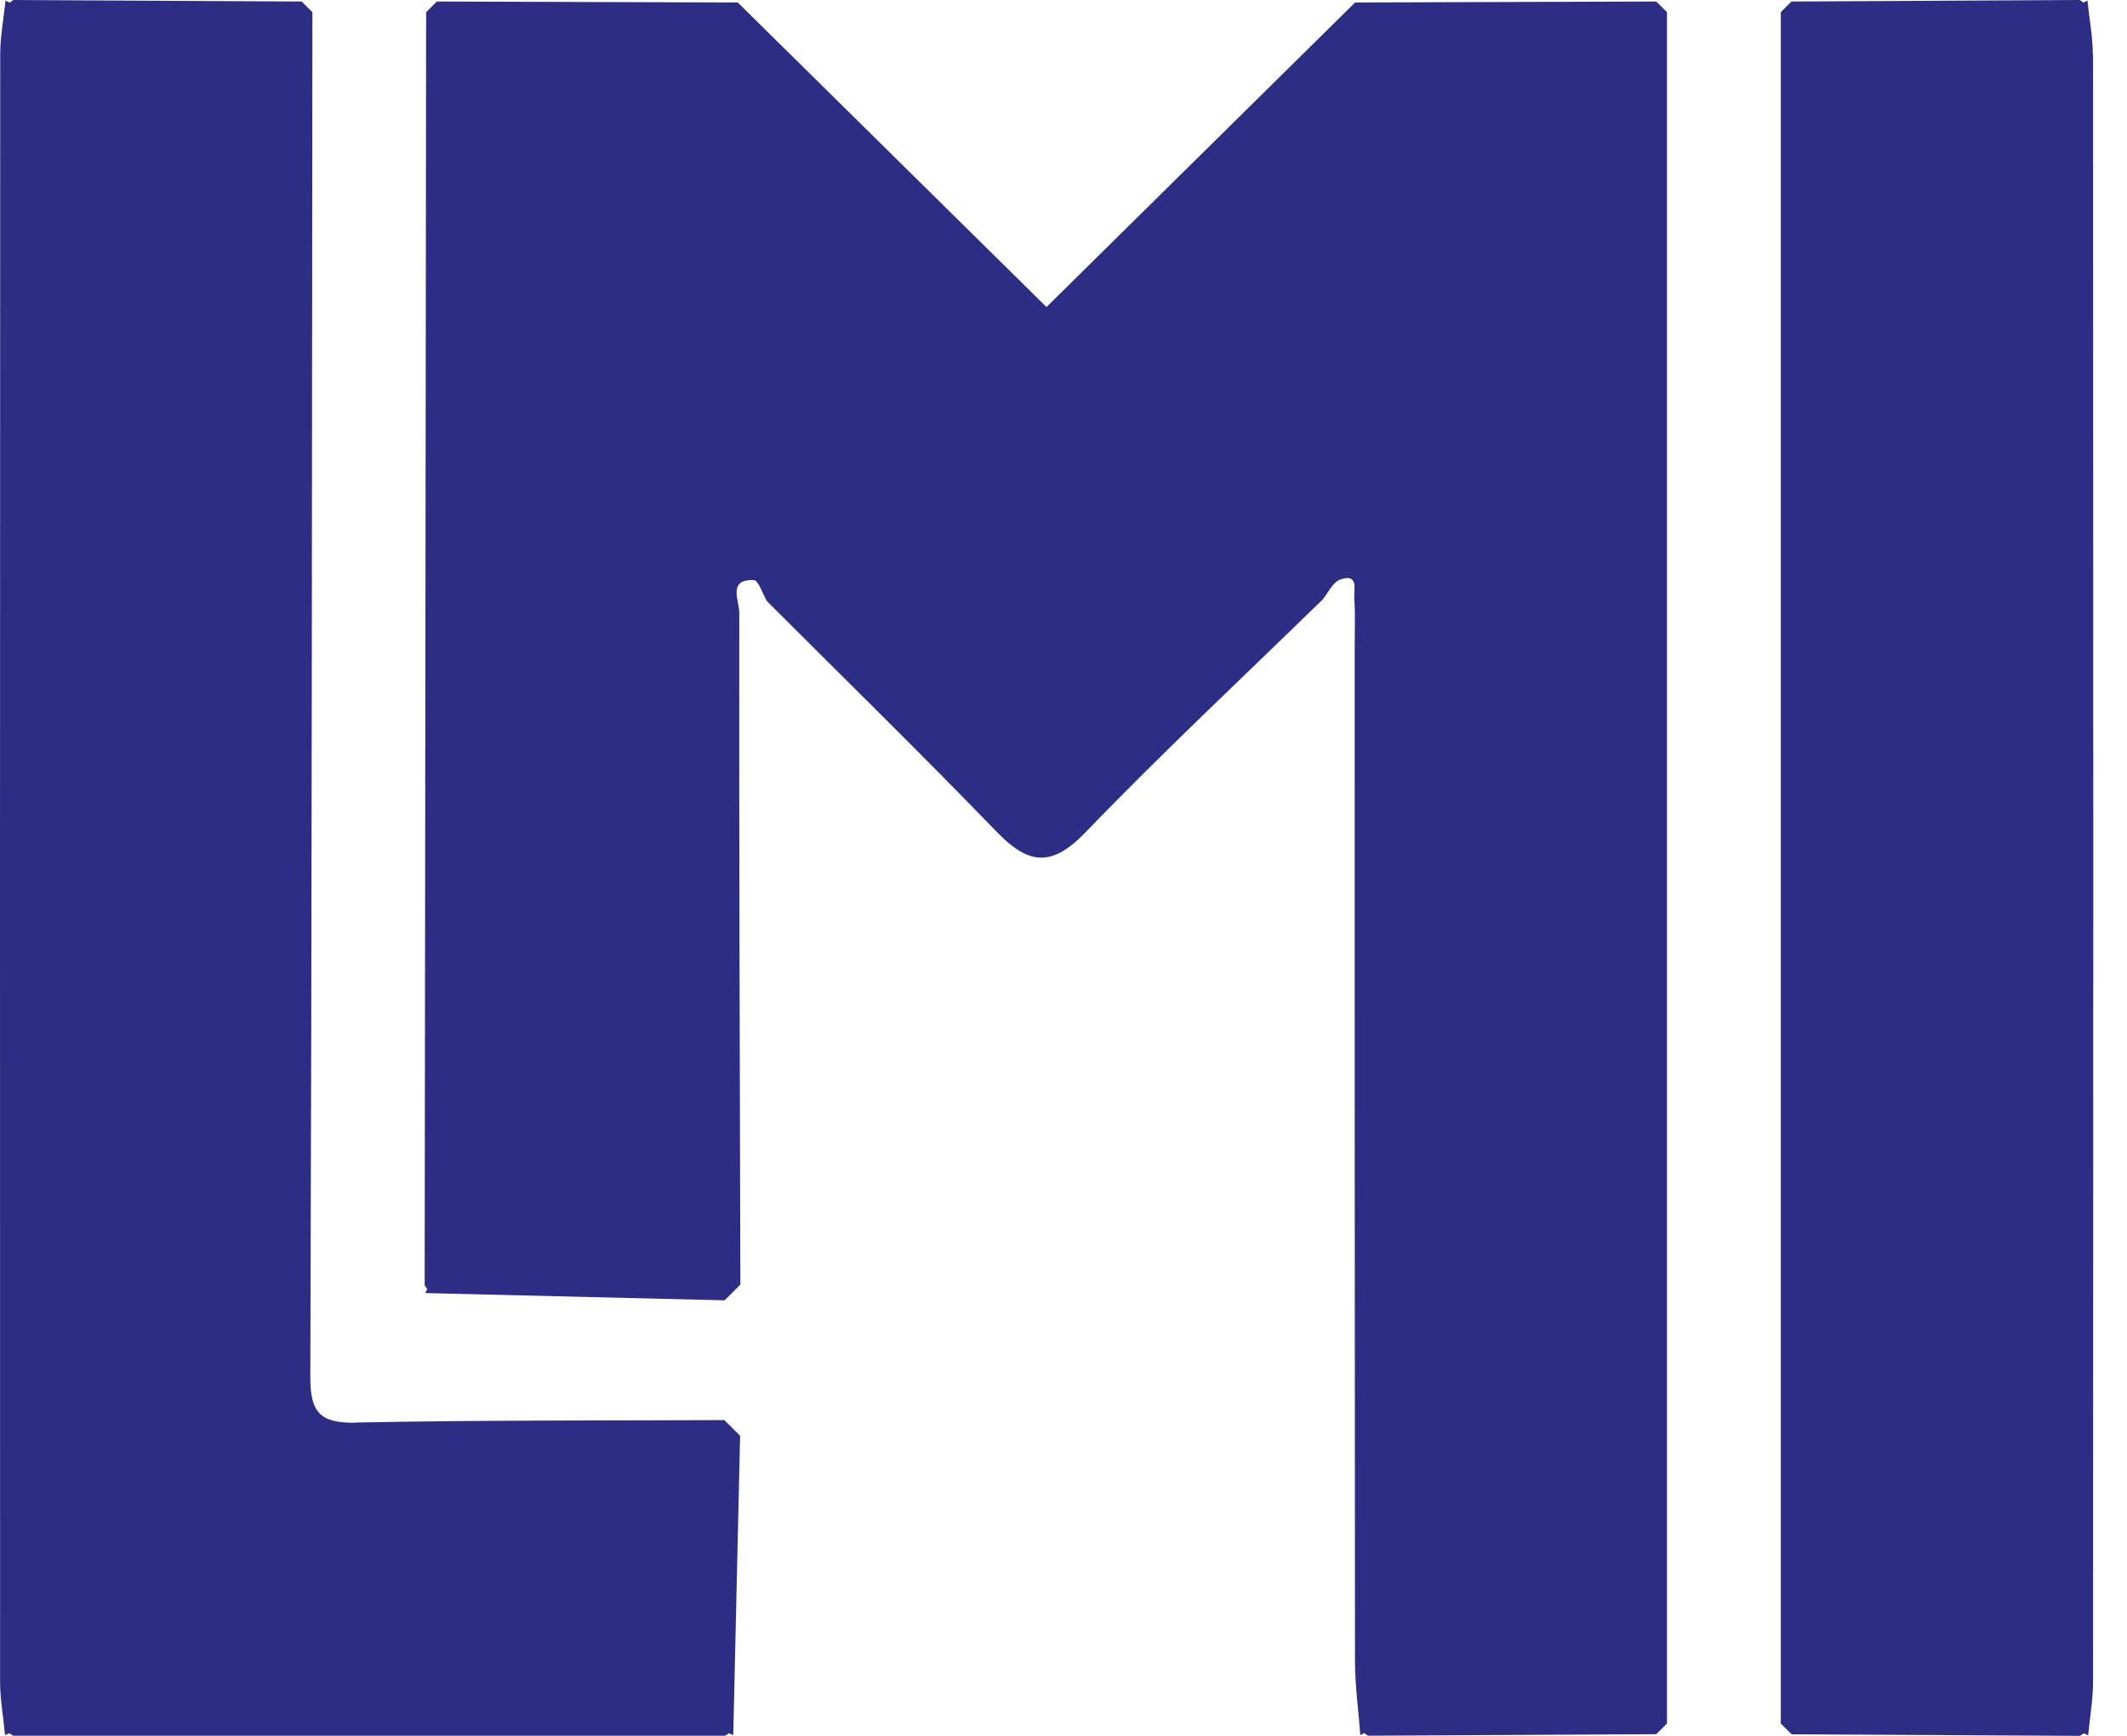 <?xml version="1.0" encoding="UTF-8"?><svg width="49" height="40" viewBox="0 0 49 40" fill="none" xmlns="http://www.w3.org/2000/svg">
<path d="M31.218 0.057C28.84 2.404 26.465 4.75 24.108 7.075C21.752 4.75 19.374 2.404 16.996 0.057L10.063 0.035L9.817 0.281C9.805 10.058 9.795 19.839 9.783 29.617L9.843 29.702L9.795 29.797C12.095 29.853 14.394 29.91 16.693 29.964C16.813 29.844 16.936 29.721 17.056 29.601C17.043 24.435 17.024 19.268 17.031 14.102C17.031 13.843 16.756 13.345 17.365 13.367C17.472 13.37 17.567 13.682 17.668 13.853C19.437 15.622 21.226 17.373 22.964 19.171C23.689 19.921 24.222 19.994 25.004 19.183C26.774 17.344 28.641 15.6 30.467 13.818C30.6 13.66 30.701 13.421 30.868 13.358C31.312 13.197 31.183 13.594 31.199 13.793C31.224 14.159 31.208 14.525 31.208 14.89C31.208 22.684 31.208 30.481 31.215 38.275C31.215 38.846 31.297 39.413 31.338 39.984L31.429 39.937L31.514 39.997C33.728 39.984 35.943 39.975 38.157 39.962C38.239 39.88 38.321 39.798 38.403 39.716V0.281C38.321 0.199 38.239 0.117 38.157 0.035C35.845 0.041 33.533 0.051 31.221 0.057H31.218Z" fill="#2D2E83"/>
<path d="M8.203 32.783C7.376 32.799 7.146 32.553 7.149 31.73C7.184 21.246 7.187 10.765 7.197 0.281C7.115 0.199 7.033 0.117 6.95 0.035L0.308 0L0.223 0.06L0.128 0.013C0.084 0.426 0.005 0.839 0.005 1.255C-0.001 13.749 -0.001 26.245 0.002 38.738C0.002 39.155 0.078 39.568 0.116 39.984L0.213 39.94L0.305 39.997H16.703L16.794 39.94L16.892 39.984C16.946 37.685 16.999 35.386 17.05 33.086C16.93 32.966 16.807 32.843 16.687 32.724C13.858 32.736 11.026 32.724 8.2 32.78L8.203 32.783Z" fill="#2D2E83"/>
<path d="M48.212 1.255C48.212 0.842 48.13 0.426 48.089 0.013L47.998 0.06L47.912 0L41.27 0.035C41.188 0.117 41.106 0.199 41.024 0.281C41.024 13.427 41.024 26.573 41.024 39.716L41.273 39.965C43.487 39.978 45.701 39.987 47.916 40L48.007 39.943L48.105 39.987C48.146 39.571 48.218 39.158 48.218 38.742C48.225 26.245 48.225 13.752 48.218 1.255H48.212Z" fill="#2D2E83"/>
</svg>
